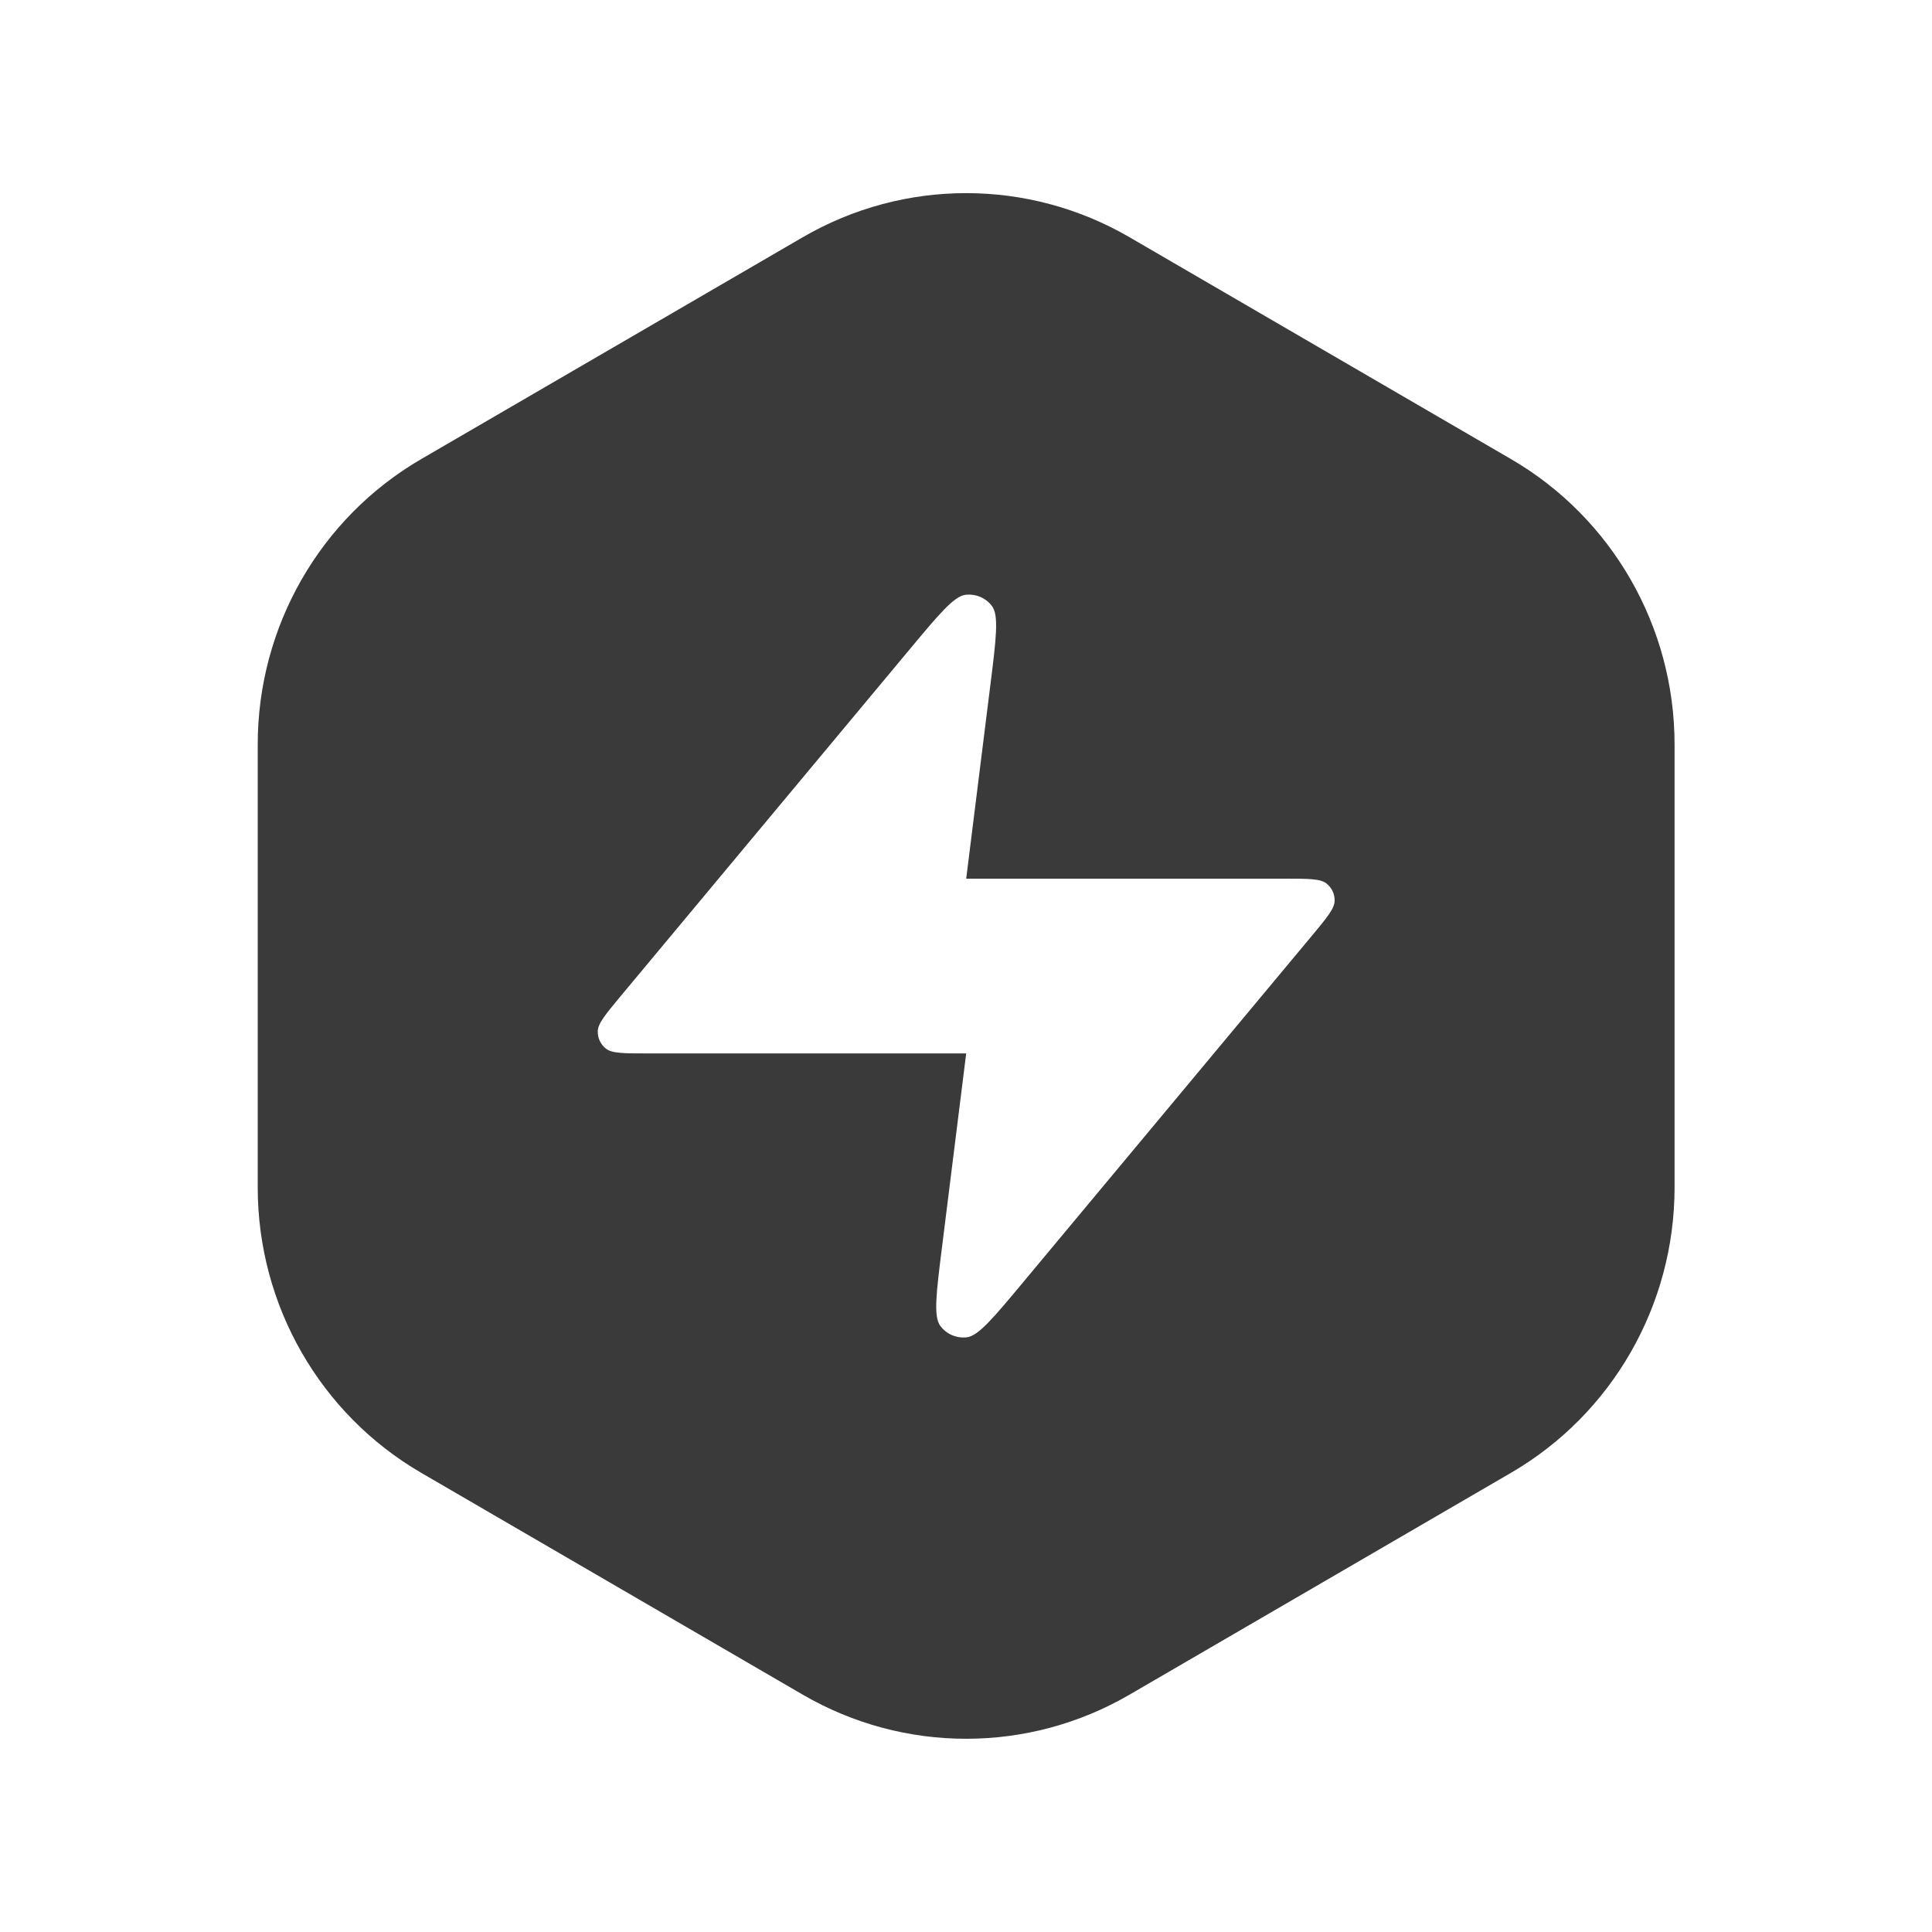<svg xmlns="http://www.w3.org/2000/svg" width="20" height="20" viewBox="0 0 20 20" fill="none">
<g clip-path="url(#clip0_2069_3551)">
<path d="M7.849 0.571C9.181 -0.19 10.822 -0.19 12.154 0.571L17.18 3.44C18.513 4.202 19.335 5.609 19.335 7.133V12.867C19.335 14.391 18.513 15.798 17.18 16.56L12.154 19.43C10.822 20.19 9.181 20.19 7.849 19.43L2.823 16.56C1.49 15.798 0.668 14.391 0.668 12.867V7.133C0.668 5.609 1.49 4.202 2.823 3.44L7.849 0.571Z" fill="white" fill-opacity="0.48"/>
<path d="M8.31 2.456C9.357 1.847 10.646 1.847 11.693 2.456L15.641 4.752C16.689 5.361 17.335 6.487 17.335 7.706V12.293C17.335 13.512 16.689 14.638 15.641 15.247L11.693 17.543C10.646 18.152 9.357 18.152 8.31 17.543L4.361 15.247C3.313 14.638 2.668 13.512 2.668 12.293V7.706C2.668 6.487 3.313 5.361 4.361 4.752L8.31 2.456Z" fill="#3A3A3A"/>
<g filter="url(#filter0_d_2069_3551)">
<path d="M10.251 7.101C10.312 6.615 10.342 6.371 10.269 6.274C10.206 6.19 10.103 6.146 9.998 6.157C9.877 6.169 9.72 6.358 9.406 6.735L6.425 10.312C6.268 10.501 6.189 10.596 6.188 10.676C6.186 10.745 6.217 10.811 6.272 10.855C6.334 10.905 6.457 10.905 6.703 10.905H10.002L9.753 12.899C9.692 13.386 9.661 13.63 9.735 13.727C9.798 13.811 9.901 13.855 10.006 13.844C10.127 13.832 10.284 13.643 10.598 13.266L13.579 9.689C13.736 9.5 13.815 9.405 13.816 9.325C13.818 9.256 13.787 9.19 13.732 9.146C13.67 9.096 13.547 9.096 13.301 9.096H10.002L10.251 7.101Z" fill="white"/>
</g>
</g>
<defs>
<filter id="filter0_d_2069_3551" x="-1.812" y="-1.845" width="23.629" height="23.691" filterUnits="userSpaceOnUse" color-interpolation-filters="sRGB">
<feFlood flood-opacity="0" result="BackgroundImageFix"/>
<feColorMatrix in="SourceAlpha" type="matrix" values="0 0 0 0 0 0 0 0 0 0 0 0 0 0 0 0 0 0 127 0" result="hardAlpha"/>
<feOffset/>
<feGaussianBlur stdDeviation="4"/>
<feComposite in2="hardAlpha" operator="out"/>
<feColorMatrix type="matrix" values="0 0 0 0 0 0 0 0 0 0 0 0 0 0 0 0 0 0 1 0"/>
<feBlend mode="normal" in2="BackgroundImageFix" result="effect1_dropShadow_2069_3551"/>
<feBlend mode="normal" in="SourceGraphic" in2="effect1_dropShadow_2069_3551" result="shape"/>
</filter>
<clipPath id="clip0_2069_3551">
<rect width="20" height="20" fill="white"/>
</clipPath>
</defs>
</svg>
